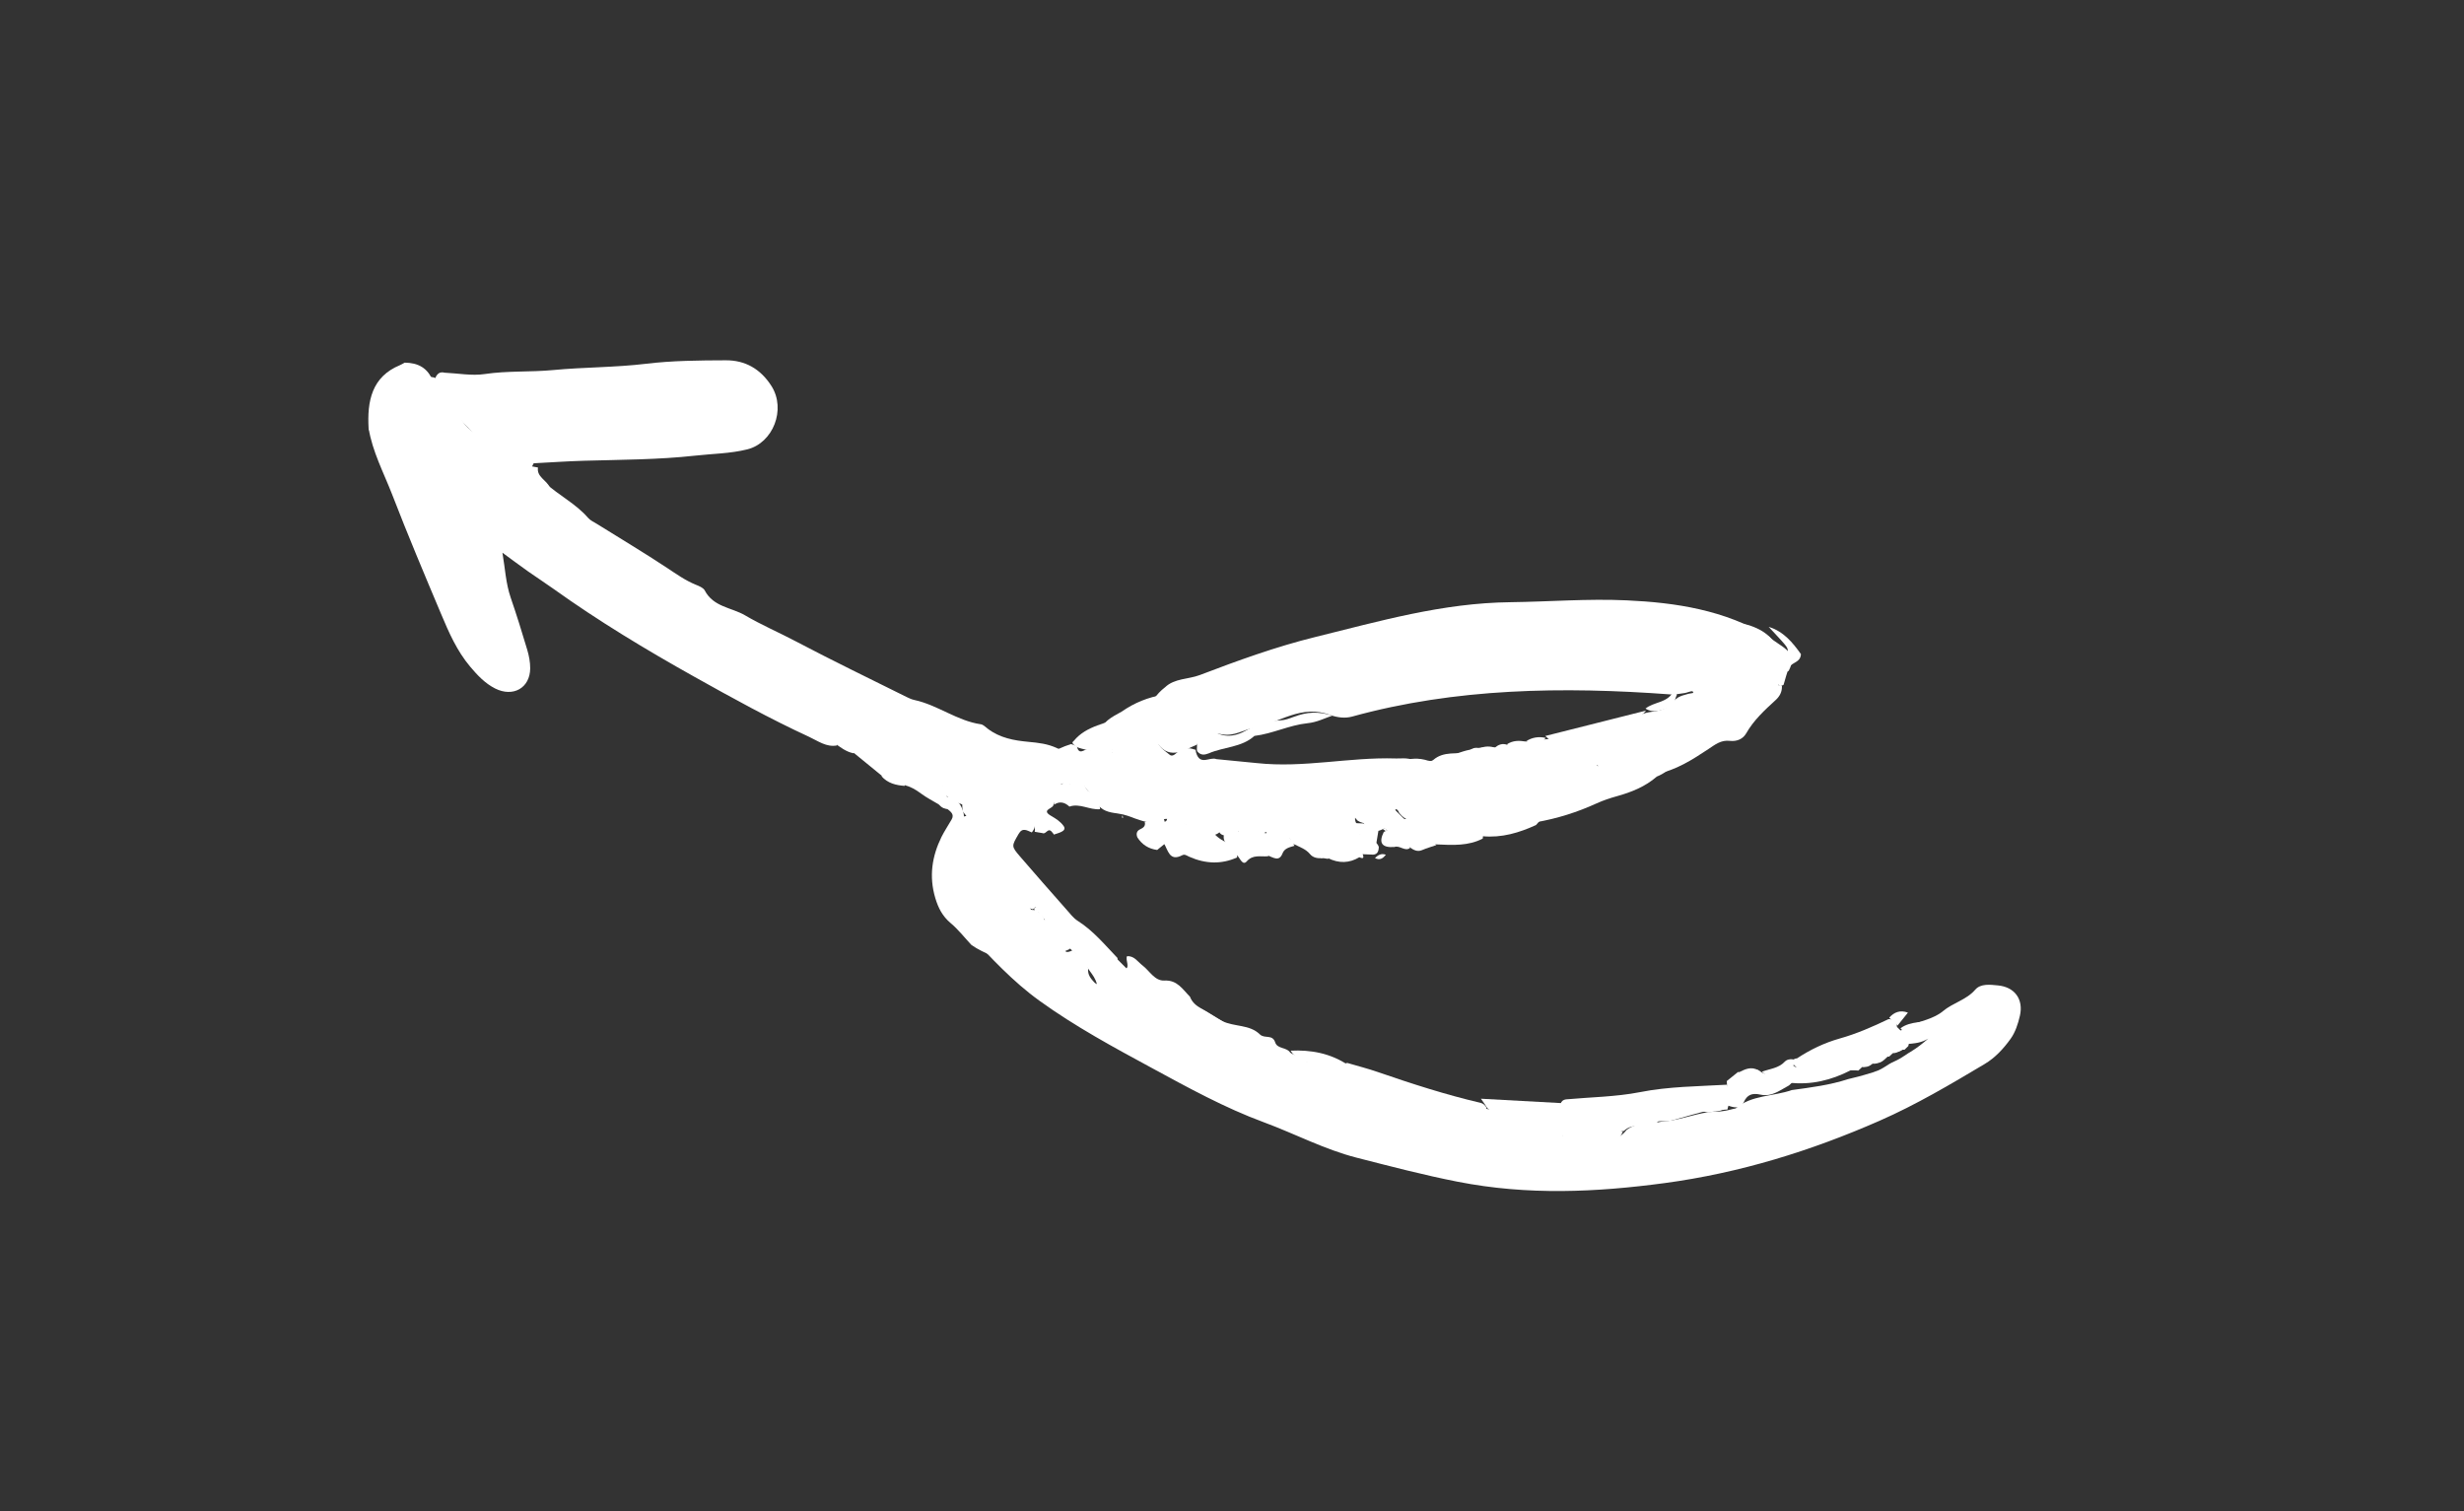 <svg xmlns="http://www.w3.org/2000/svg" width="106" height="65" viewBox="0 0 106 65" fill="none"><rect x="0" y="0" width="106" height="65" fill="#333333" stroke="none"/><path d="M46.271 32.364C46.006 32.309 45.721 32.303 45.482 32.188C45.075 31.994 44.671 31.952 44.242 31.912C43.634 31.855 43.017 31.75 42.487 31.344C42.394 31.273 42.296 31.17 42.195 31.156C41.182 31.012 40.333 30.326 39.341 30.113C39.229 30.089 39.117 30.041 39.012 29.988C37.422 29.196 35.823 28.426 34.251 27.597C33.52 27.211 32.755 26.884 32.052 26.47C31.476 26.131 30.69 26.116 30.317 25.398C30.256 25.282 30.067 25.207 29.925 25.15C29.485 24.97 29.103 24.698 28.706 24.435C27.716 23.78 26.696 23.172 25.689 22.543C25.555 22.459 25.397 22.391 25.298 22.276C24.773 21.666 24.045 21.316 23.464 20.779C23.185 20.555 22.629 20.482 22.96 19.929C23.681 19.892 24.401 19.841 25.123 19.82C26.72 19.775 28.32 19.776 29.902 19.601C30.651 19.517 31.411 19.514 32.147 19.331C33.258 19.055 33.822 17.614 33.192 16.613C32.719 15.863 32.047 15.495 31.228 15.499C30.079 15.503 28.923 15.512 27.795 15.648C26.471 15.808 25.129 15.792 23.804 15.918C22.825 16.012 21.827 15.944 20.849 16.091C20.297 16.174 19.701 16.058 19.125 16.032C18.922 15.979 18.81 16.078 18.735 16.242C19.035 17.287 19.035 17.287 21.355 19.656C20.654 19.632 20.053 19.727 20.161 20.543C20.242 21.154 20.397 21.76 20.63 22.66C19.506 21.316 17.926 20.865 17.299 19.37C17.227 19.275 17.145 19.193 17.055 19.116C16.664 18.867 16.391 18.396 15.857 18.414C16.018 19.421 16.508 20.337 16.875 21.284C17.538 23.003 18.256 24.704 18.973 26.405C19.308 27.203 19.655 28 20.231 28.683C20.541 29.05 20.867 29.398 21.299 29.616C22.075 30.007 22.803 29.595 22.809 28.75C22.81 28.486 22.758 28.209 22.681 27.95C22.459 27.201 22.225 26.454 21.971 25.713C21.758 25.095 21.731 24.455 21.614 23.776C21.983 24.046 22.35 24.32 22.723 24.584C23.08 24.837 23.449 25.072 23.805 25.327C25.749 26.718 27.784 27.945 29.862 29.108C31.488 30.018 33.114 30.916 34.799 31.693C35.184 31.87 35.553 32.154 36.006 32.067C36.011 31.538 35.597 31.324 35.217 31.146C34.393 30.76 33.662 30.219 32.902 29.727C32.078 29.232 31.254 28.736 30.431 28.237C30.279 28.148 30.12 28.073 29.962 27.999C29.863 27.943 29.761 27.892 29.661 27.84C28.582 26.964 27.395 26.252 26.689 25.73C27.354 26.314 28.602 26.844 29.857 27.361C30.844 28.03 31.861 28.638 32.976 29.04C34.189 29.568 35.412 30.071 36.583 30.704C37.039 30.897 37.437 31.2 37.854 31.465C37.942 31.532 38.035 31.59 38.13 31.644C38.178 31.67 38.228 31.693 38.276 31.718C38.325 31.739 38.376 31.757 38.425 31.778C39.272 32.22 40.016 32.787 40.565 33.59C41.135 33.739 41.706 33.882 42.218 34.21C42.295 34.271 42.379 34.322 42.464 34.368C42.626 34.445 42.796 34.503 42.95 34.597C43.019 34.644 43.09 34.686 43.161 34.727C43.227 34.774 43.292 34.823 43.352 34.879C43.428 34.981 43.488 35.094 43.56 35.201C43.65 35.315 43.761 35.402 43.889 35.468C44.03 35.534 44.175 35.574 44.326 35.584C44.432 35.569 44.516 35.521 44.576 35.435C44.594 35.33 44.583 35.227 44.544 35.123C43.891 34.456 44.026 33.983 44.724 33.524C45.233 33.19 45.877 33.043 46.256 32.524C46.262 32.47 46.266 32.417 46.271 32.364Z" fill="white"></path><path d="M51.191 42.875C50.877 42.559 50.647 42.151 50.094 42.181C49.676 42.203 49.457 41.765 49.153 41.533C48.939 41.37 48.796 41.11 48.483 41.134C48.399 41.319 48.656 41.642 48.353 41.709C48.125 41.76 47.964 41.489 47.774 41.358C47.687 41.288 47.595 41.229 47.498 41.175C47.292 41.074 47.08 41.005 46.856 41.014C46.753 41.058 46.691 41.136 46.667 41.246C46.649 41.648 47.086 41.878 47.187 42.337C46.163 41.792 45.248 41.217 44.206 40.967C43.305 40.767 42.645 39.84 41.641 39.956C41.65 40.032 41.63 40.135 41.673 40.18C42.632 41.2 43.562 42.218 44.726 43.056C46.263 44.164 47.905 45.05 49.544 45.938C51.113 46.789 52.683 47.655 54.367 48.276C55.702 48.769 56.981 49.448 58.364 49.801C59.81 50.17 61.25 50.549 62.714 50.836C65.729 51.428 68.671 51.287 71.606 50.894C74.852 50.458 77.906 49.507 80.852 48.215C82.439 47.519 83.905 46.648 85.377 45.772C85.835 45.5 86.19 45.11 86.492 44.691C86.696 44.41 86.815 44.045 86.895 43.695C87.056 42.995 86.68 42.461 85.954 42.39C85.622 42.358 85.207 42.301 84.971 42.576C84.594 43.014 84.014 43.136 83.581 43.5C83.202 43.818 82.637 43.922 82.154 44.12C81.968 44.211 81.765 44.279 81.674 44.489C81.647 44.596 81.666 44.697 81.733 44.792C81.824 44.859 81.923 44.897 82.032 44.904C82.357 44.895 82.674 44.854 82.952 44.678C82.712 44.887 82.467 45.081 82.198 45.243C82.116 45.288 82.038 45.341 81.961 45.395C81.811 45.496 81.656 45.589 81.488 45.662C81.406 45.696 81.329 45.739 81.254 45.784C81.11 45.876 80.969 45.972 80.811 46.042C80.73 46.069 80.65 46.1 80.569 46.13C80.443 46.168 80.318 46.207 80.19 46.244C80.1 46.265 80.013 46.291 79.924 46.317C79.783 46.351 79.643 46.385 79.503 46.421C78.721 46.677 77.9 46.781 77.08 46.892C76.283 47.173 75.345 47.097 74.669 47.681C74.572 47.699 74.476 47.724 74.38 47.748C74.187 47.793 73.99 47.818 73.789 47.825C73.684 47.824 73.582 47.832 73.479 47.843C72.808 47.948 72.18 48.205 71.491 48.248C70.986 48.368 70.409 48.262 69.973 48.607C69.55 49.17 68.911 49.07 68.295 49.032C68.199 49.021 68.102 49.015 68.007 49.008C67.915 48.99 67.822 48.974 67.73 48.954C67.685 48.941 67.639 48.931 67.594 48.919C67.549 48.907 67.503 48.898 67.458 48.886C67.366 48.867 67.274 48.855 67.181 48.846C67.135 48.841 67.088 48.838 67.042 48.833C66.948 48.82 66.854 48.812 66.76 48.803C66.711 48.795 66.664 48.791 66.616 48.783C66.517 48.761 66.419 48.744 66.32 48.724C65.647 48.58 64.971 48.452 64.319 48.202C62.898 47.801 61.426 47.962 60.011 47.501C59.66 47.411 59.323 47.267 58.978 47.153C58.833 47.108 58.686 47.078 58.539 47.049C58.303 46.998 58.074 46.917 57.847 46.827C57.758 46.791 57.668 46.761 57.577 46.734C57.443 46.688 57.309 46.642 57.176 46.589C57.087 46.548 56.997 46.513 56.906 46.478C56.718 46.401 56.535 46.311 56.35 46.224C54.73 45.382 53.251 44.289 51.67 43.381C51.454 43.258 51.28 43.11 51.191 42.875Z" fill="white"></path><path d="M76.114 27.395C74.186 26.236 72.091 25.922 69.974 25.825C68.3 25.748 66.639 25.885 64.973 25.905C62.05 25.939 59.346 26.722 56.601 27.398C54.889 27.819 53.246 28.417 51.614 29.039C51.121 29.227 50.529 29.175 50.122 29.563C49.342 30.165 49.183 31.012 49.69 31.831C50.26 32.751 50.876 32.297 51.489 32.032C51.731 31.463 51.759 31.453 52.598 31.593C53.095 31.677 53.486 31.396 53.931 31.312C55.028 31.107 55.977 30.275 57.237 30.763C57.547 30.869 57.867 30.908 58.165 30.826C62.611 29.6 67.221 29.527 71.892 29.874C72.096 29.879 72.291 29.836 72.488 29.811C72.599 29.79 72.702 29.735 72.813 29.733C72.806 29.735 72.85 29.806 72.85 29.806C72.85 29.806 72.772 29.823 72.765 29.823C72.687 29.832 72.619 29.848 72.549 29.87C72.423 29.901 72.304 29.939 72.193 30.001C72.113 30.052 72.044 30.112 71.979 30.178C71.732 30.522 71.344 30.588 70.947 30.637C70.843 30.654 70.743 30.683 70.645 30.719C69.441 31.228 68.166 31.537 66.881 31.813C66.782 31.799 66.683 31.795 66.584 31.795C66.351 31.811 66.123 31.857 65.889 31.872C65.8 31.877 65.712 31.891 65.625 31.908C65.456 31.942 65.287 31.975 65.115 31.994C65.03 32.001 64.948 32.018 64.866 32.037C64.748 32.066 64.63 32.102 64.511 32.13C64.43 32.14 64.351 32.154 64.27 32.163C64.145 32.167 64.019 32.164 63.892 32.157C63.803 32.151 63.715 32.157 63.629 32.171C63.494 32.193 63.362 32.223 63.227 32.253C63.129 32.27 63.036 32.296 62.941 32.325C62.397 32.467 61.943 32.906 61.296 32.683C61.189 32.656 61.082 32.643 60.974 32.637C60.625 32.634 60.313 32.67 60.091 32.989C59.691 33.563 59.178 34.022 58.565 34.381C58.223 34.581 58 34.883 58.403 35.301C58.549 35.397 58.706 35.427 58.87 35.419C59.257 35.315 59.647 35.214 59.995 35.017C60.081 34.966 59.996 34.829 60.038 34.815C60.098 34.796 60.163 34.88 60.189 34.965C60.326 35.137 60.492 35.261 60.706 35.309C61.293 35.28 61.844 35.107 62.417 35.025C62.519 35.007 62.619 34.979 62.717 34.949C63.093 34.822 63.454 34.639 63.888 34.725C64.958 34.736 65.952 34.44 66.956 34.185C67.058 34.164 67.158 34.136 67.257 34.108C67.36 34.086 67.459 34.056 67.558 34.024C68.005 33.801 68.593 33.779 68.807 33.219C68.784 33.104 68.758 32.989 68.686 32.887C68.839 32.987 68.757 33.163 68.845 33.287C69.015 33.377 69.183 33.372 69.353 33.333C70.69 32.884 71.792 32.06 72.931 31.294C73.465 30.801 74.462 30.698 74.32 29.632C73.437 28.715 74.671 28.531 74.798 27.964C75.394 27.335 75.778 27.874 76.178 28.31C76.397 28.549 76.352 29.171 76.949 28.858C77.411 27.988 76.531 27.811 76.114 27.395Z" fill="white"></path><path d="M58.451 35.577C58.292 35.37 58.199 35.147 58.439 34.985C58.65 34.842 58.892 34.738 59.132 34.642C59.379 34.543 59.634 34.468 59.597 34.121C59.968 33.991 60.356 33.879 60.273 33.339C60.268 33.309 60.456 33.228 60.556 33.233C60.77 33.245 60.917 33.163 61.037 33.012C60.821 32.521 60.431 32.639 60.042 32.627C58.037 32.563 56.095 33.045 54.068 32.826C53.492 32.763 52.91 32.72 52.331 32.656C52.046 32.539 51.632 32.956 51.457 32.383C51.449 32.338 51.44 32.296 51.431 32.253C51.202 32.173 50.982 32.153 50.77 32.268C50.619 32.351 50.474 32.603 50.306 32.458C50.112 32.291 49.852 32.152 49.776 31.858C49.59 31.137 49.444 30.43 50.06 29.883C49.396 29.989 48.797 30.233 48.259 30.609C47.837 30.841 47.398 31.055 47.262 31.576C47.29 31.766 47.388 31.921 47.531 32.052C47.716 32.202 47.931 32.294 48.148 32.377C48.3 32.438 48.455 32.492 48.606 32.54C48.675 32.56 48.783 32.554 48.82 32.601C48.867 32.661 48.797 32.715 48.689 32.701C48.42 32.767 48.145 32.788 47.887 32.87C47.555 33.242 46.835 32.76 46.611 33.367C46.431 33.915 47.062 34.118 47.181 34.539C47.383 34.88 47.713 34.946 48.053 34.989C48.139 35.008 48.227 35.022 48.314 35.037C48.44 35.069 48.566 35.108 48.689 35.155C48.772 35.191 48.856 35.22 48.942 35.247C49.118 35.307 49.293 35.371 49.479 35.362C49.664 35.342 49.839 35.288 50.016 35.243C50.153 35.221 50.292 35.217 50.433 35.247C50.722 35.344 50.995 35.486 51.287 35.563C51.64 35.706 51.943 36.103 52.376 35.863C52.461 35.812 52.529 35.745 52.585 35.665C52.938 35.184 53.161 35.325 53.304 35.865C53.544 36.108 53.806 36.042 54.069 35.981C54.171 35.946 54.267 35.9 54.358 35.846C55.132 35.295 55.999 35.328 56.9 35.656C57.275 35.792 57.641 35.952 58.039 35.981C58.153 35.976 58.253 35.939 58.343 35.875C58.415 35.791 58.453 35.692 58.451 35.577Z" fill="white"></path><path d="M16.054 18.713C16.253 18.907 16.453 19.101 16.653 19.295C16.826 19.462 16.999 19.628 17.259 19.607C17.551 19.235 17.946 18.975 18.329 18.714C18.775 18.409 19.26 18.427 19.65 18.927C19.816 19.14 20.008 19.409 19.899 19.667C19.798 19.905 19.487 19.742 19.285 19.804C18.6 20.015 17.941 19.368 17.259 19.604C17.497 20.422 17.914 21.064 18.722 21.505C19.434 21.893 20.011 22.514 20.628 23.056C20.744 23.159 20.878 23.241 21.008 23.325C21.033 23.341 21.093 23.34 21.111 23.322C21.158 23.274 21.221 23.214 21.222 23.154C21.224 23.043 21.218 22.909 21.158 22.819C20.728 22.162 20.833 21.396 20.567 20.702C20.439 20.367 20.679 20.22 21.159 20.247C21.383 20.26 21.609 20.238 21.831 20.214C21.945 20.202 22.053 20.131 22.034 19.999C22.019 19.893 21.97 19.725 21.899 19.697C21.367 19.489 21.087 18.936 20.575 18.707C20.113 18.501 19.864 18.119 19.65 17.677C19.465 17.293 19.31 16.879 18.975 16.573C18.925 16.278 18.708 16.227 18.469 16.21C16.565 16.127 16.023 16.628 15.947 18.543C15.956 18.615 15.992 18.672 16.054 18.713Z" fill="white"></path><path d="M41.789 40.648C42.35 41.05 43.05 41.186 43.563 41.706C43.724 41.869 44.058 41.862 44.313 41.933C44.575 41.873 44.854 41.868 45.102 41.979C46.008 42.38 46.252 41.903 46.31 41.15C46.292 41.041 46.239 40.949 46.151 40.877C45.538 41.173 45.997 40.503 45.766 40.454C45.662 40.026 44.834 40.451 44.962 39.75C44.967 39.587 44.899 39.451 44.795 39.326C44.715 39.25 44.624 39.192 44.523 39.15C44.47 39.145 44.417 39.142 44.364 39.138C44.267 39.179 44.188 39.243 44.123 39.324C43.983 39.542 43.851 39.764 43.829 40.037C43.813 40.309 44.024 40.503 44.105 40.631C43.434 40.13 42.845 39.424 42.129 38.852C41.038 39.036 40.923 38.367 40.978 37.553C40.975 37.407 40.965 37.26 40.957 37.114C40.958 37.021 40.953 36.926 40.949 36.832C40.95 36.786 40.947 36.74 40.948 36.694C40.957 36.603 40.964 36.511 40.976 36.421C40.989 36.377 40.998 36.333 41.011 36.289C41.12 35.929 41.344 35.627 41.454 35.268C41.473 35.169 41.471 35.069 41.451 34.968C41.412 34.814 41.349 34.669 41.252 34.538C41.045 34.338 40.808 34.233 40.529 34.268C40.428 34.311 40.378 34.39 40.37 34.5C40.454 34.645 40.558 34.763 40.735 34.785C40.887 34.906 41.067 35.021 40.942 35.245C40.799 35.501 40.631 35.743 40.501 36.006C40.1 36.824 39.955 37.691 40.236 38.631C40.36 39.047 40.54 39.41 40.897 39.71C41.225 39.984 41.494 40.332 41.789 40.648Z" fill="white"></path><path d="M32.562 29.769C33.251 30.292 33.926 30.824 34.735 31.163C35.154 31.339 35.614 31.525 35.89 31.957C36.146 32.14 36.394 32.338 36.707 32.402C37.132 32.327 36.89 32.097 36.865 31.837C36.824 31.402 37.12 31.808 37.235 31.824C37.497 31.86 37.753 31.97 38.01 31.862C38.044 31.848 38.075 31.827 38.107 31.81C38.233 31.672 38.146 31.51 38.126 31.355C38.071 31.298 38.016 31.241 37.96 31.185C37.372 31.245 37.115 30.635 36.644 30.46C35.781 29.933 34.904 29.443 33.953 29.114C33.628 29.002 33.289 28.909 33.02 28.659C32.566 28.856 31.852 28.105 31.631 28.77C31.457 29.296 32.355 29.319 32.562 29.769Z" fill="white"></path><path d="M51.111 43.257C50.983 43.441 50.828 43.633 51.116 43.833C51.31 43.967 51.52 44.077 51.73 44.186C52.252 44.456 52.754 44.745 53.221 45.126C54.009 45.767 54.976 46.108 55.805 46.694C55.949 46.796 56.17 46.783 56.356 46.824C56.376 46.475 56.406 46.127 56.354 45.772C56.097 45.561 55.786 45.455 55.508 45.285C55.352 45.037 54.952 45.133 54.858 44.841C54.74 44.476 54.404 44.698 54.196 44.494C53.752 44.061 53.106 44.181 52.574 43.922C52.094 43.688 51.683 43.257 51.111 43.257Z" fill="white"></path><path d="M44.644 39.218C44.751 39.34 44.858 39.461 44.965 39.582C45.597 40.286 46.648 40.273 47.247 41.032C47.363 41.145 47.489 41.245 47.626 41.33C47.719 41.381 47.819 41.413 47.922 41.423C48.029 41.396 48.078 41.324 48.076 41.213C47.534 40.65 47.038 40.04 46.365 39.614C46.177 39.495 46.03 39.298 45.877 39.125C45.208 38.367 44.538 37.608 43.879 36.841C43.496 36.395 43.52 36.397 43.821 35.872C43.988 35.581 44.181 35.724 44.389 35.809C44.685 35.425 44.389 35.308 44.078 35.197L44.03 35.149C43.854 35.169 43.69 35.215 43.554 35.329C43.269 35.619 43.098 35.978 42.985 36.371C42.928 37.395 43.739 38.097 44.108 38.964C44.207 39.04 44.316 39.09 44.436 39.116C44.468 39.09 44.499 39.062 44.526 39.031C44.615 39.006 44.675 39.039 44.703 39.13C44.708 39.148 44.684 39.179 44.644 39.218Z" fill="white"></path><path d="M72.564 30.785C72.046 31.026 71.59 31.344 71.193 31.752C71.043 31.908 70.836 32.04 70.625 32.101C69.994 32.284 69.465 32.64 68.907 32.947C69.849 33.675 70.333 32.543 71.189 32.618C70.653 33.309 69.787 33.383 69.085 33.714C68.988 33.74 68.894 33.775 68.801 33.81C68.665 33.855 68.531 33.906 68.397 33.956C68.31 33.985 68.227 34.025 68.146 34.067C68.026 34.125 67.906 34.184 67.781 34.235C67.696 34.263 67.615 34.299 67.535 34.337C67.415 34.392 67.296 34.45 67.174 34.502C67.087 34.529 67.003 34.561 66.919 34.592C66.742 34.651 66.562 34.701 66.394 34.781C66.309 34.828 66.235 34.888 66.168 34.958C66.077 35.078 66.024 35.21 66.07 35.371C66.986 35.215 67.856 34.938 68.688 34.558C68.964 34.433 69.256 34.334 69.55 34.253C70.185 34.077 70.781 33.837 71.274 33.407C71.937 33.142 72.303 32.548 72.784 32.082C72.852 31.637 73.047 31.178 72.564 30.785Z" fill="white"></path><path d="M56.313 45.643C55.915 46.133 55.915 46.133 56.328 46.653C56.473 46.785 56.626 46.886 56.826 46.833C57.624 46.239 58.468 46.851 59.269 46.977C60.529 47.175 61.747 47.691 63.006 47.944C63.367 48.017 63.803 48.208 63.949 47.66C63.901 47.552 63.82 47.48 63.708 47.445C62.212 47.097 60.745 46.624 59.285 46.12C58.848 45.968 58.4 45.855 57.956 45.724C57.415 45.97 56.846 45.087 56.313 45.643Z" fill="white"></path><path d="M72.736 31.848C72.308 31.957 71.986 32.166 71.797 32.592C71.679 32.859 71.435 33.065 71.248 33.298C72.101 33.135 72.802 32.681 73.493 32.224C73.783 32.033 74.031 31.823 74.425 31.87C74.72 31.904 74.983 31.788 75.12 31.547C75.446 30.978 75.914 30.546 76.389 30.113C76.559 29.958 76.671 29.759 76.657 29.506C76.547 29.472 76.439 29.472 76.333 29.505C75.642 29.981 74.87 30.329 74.145 30.754C73.646 31.084 72.867 31.069 72.736 31.848Z" fill="white"></path><path d="M38.101 31.604C37.705 31.759 37.349 31.549 36.999 31.381C36.788 31.28 36.6 31.114 36.357 31.126C36.248 31.132 36.11 31.137 36.046 31.202C35.965 31.284 36.043 31.412 36.129 31.491C36.33 31.676 36.551 31.842 36.737 32.041C36.775 32.081 36.693 32.233 36.666 32.334C37.102 32.69 37.537 33.045 37.972 33.401C38.404 33.476 38.832 33.536 39.104 33.113C39.211 32.385 39.031 31.786 38.259 31.453L38.258 31.453C38.149 31.445 38.096 31.495 38.101 31.604Z" fill="white"></path><path d="M74.298 46.661C73.044 46.733 71.786 46.737 70.551 46.981C69.516 47.184 68.429 47.195 67.365 47.292C67.243 47.308 67.167 47.375 67.134 47.491C67.358 48.086 67.828 47.922 68.229 47.891C70.04 47.749 71.808 47.351 73.65 47.401C74.067 47.413 74.307 47.248 74.344 46.829C74.329 46.773 74.313 46.717 74.298 46.661Z" fill="white"></path><path d="M62.275 34.868C61.635 34.852 61.005 34.873 60.471 35.238C60.033 35.151 59.84 35.306 59.952 35.761C60.179 36.005 60.432 35.942 60.685 35.88C61.152 35.756 61.387 36.343 61.819 36.325C62.498 36.357 63.178 36.392 63.786 36.073C63.807 35.967 63.799 35.86 63.767 35.752C63.618 35.353 63.338 35.414 63.028 35.467C62.587 35.541 62.293 35.368 62.275 34.868Z" fill="white"></path><path d="M52.204 35.823C51.97 35.789 51.676 35.858 51.639 35.466C51.638 35.457 51.357 35.453 51.207 35.446C51.171 35.478 51.135 35.51 51.098 35.541C50.898 35.68 50.663 35.754 50.44 35.852C50.263 35.941 50.063 36.008 50.062 36.261C50.25 36.564 50.302 37.083 50.863 36.788C50.968 36.733 51.058 36.809 51.164 36.856C51.863 37.166 52.552 37.186 53.218 36.885C53.245 36.647 53.109 36.486 52.935 36.342C52.678 36.19 52.395 36.076 52.204 35.823Z" fill="white"></path><path d="M74.314 47.55C74.584 47.649 74.881 47.721 75.011 47.424C75.158 47.088 75.376 47.01 75.728 47.087C76.228 47.198 76.578 46.892 76.964 46.691C77.169 46.509 77.361 46.319 77.322 45.999C77.264 45.897 77.177 45.836 77.062 45.818C76.666 46.017 76.325 46.396 75.782 46.13C75.736 46.086 75.684 46.052 75.626 46.028C75.329 45.982 75.084 46.237 74.772 46.112C74.61 46.243 74.449 46.373 74.286 46.503L74.29 46.591C74.339 46.912 74.115 47.221 74.314 47.55Z" fill="white"></path><path d="M15.998 18.632C16.071 18.376 16.191 18.127 16.207 17.863C16.23 17.48 16.316 17.176 16.725 17.087C17.061 17.015 16.989 16.518 17.357 16.499C17.668 16.483 17.984 16.504 18.295 16.492C18.408 16.488 18.515 16.435 18.625 16.404C18.414 15.827 17.98 15.604 17.41 15.6C17.343 15.635 17.279 15.677 17.209 15.706C15.994 16.205 15.787 17.252 15.858 18.445C15.862 18.507 15.949 18.57 15.998 18.632Z" fill="white"></path><path d="M77.124 45.758C77.18 45.813 77.235 45.868 77.29 45.923C77.454 45.963 77.603 45.926 77.751 45.874C77.898 45.826 78.043 45.77 78.186 45.711C78.995 45.408 79.78 45.053 80.711 45.114C81.256 45.149 81.669 44.917 81.763 44.33C81.711 44.279 81.66 44.229 81.608 44.178C81.591 43.954 81.474 43.836 81.245 43.84C80.565 44.165 79.877 44.468 79.14 44.675C78.48 44.861 77.87 45.156 77.305 45.529C77.16 45.537 77.1 45.613 77.124 45.758Z" fill="white"></path><path d="M52.73 36.275C52.899 36.455 53.068 36.635 53.237 36.814C53.354 36.936 53.462 37.25 53.635 37.053C53.9 36.75 54.229 36.861 54.543 36.835C54.638 36.758 54.7 36.658 54.744 36.543C54.769 36.464 54.772 36.382 54.76 36.298C54.733 36.216 54.694 36.139 54.643 36.068C54.589 35.999 54.527 35.939 54.458 35.885C54.387 35.835 54.309 35.801 54.225 35.781C54.105 35.794 53.989 35.838 53.862 35.821C53.653 35.807 53.444 35.793 53.234 35.779C53.022 35.537 52.853 35.641 52.693 35.808C52.615 35.964 52.627 36.12 52.73 36.275Z" fill="white"></path><path d="M50.088 36.314C50.253 36.255 50.419 36.196 50.584 36.136C50.646 35.767 51.138 35.929 51.25 35.622C51.25 35.579 51.248 35.536 51.244 35.493C50.855 35.492 50.63 35.048 50.235 35.061C50.179 35.151 50.261 35.312 50.102 35.35C50.086 35.23 50.037 35.134 49.906 35.098C49.686 35.185 49.467 35.272 49.247 35.358C49.29 35.536 49.186 35.609 49.05 35.673C48.903 35.741 48.865 35.866 48.931 36.025C49.134 36.34 49.419 36.516 49.781 36.563C49.883 36.48 49.985 36.398 50.088 36.314Z" fill="white"></path><path d="M45.337 35.901C45.442 35.864 45.551 35.837 45.65 35.789C45.751 35.742 45.848 35.664 45.758 35.535C45.621 35.341 45.428 35.219 45.22 35.098C44.792 34.851 45.242 34.795 45.31 34.655C45.327 34.479 45.561 34.311 45.378 34.139C45.163 33.936 44.946 34.094 44.749 34.202C44.501 34.385 44.329 34.616 44.294 34.938C44.261 35.012 44.229 35.086 44.196 35.16C44.342 35.349 44.569 35.502 44.513 35.781C44.626 35.8 44.739 35.82 44.852 35.839C45.003 35.908 45.084 35.567 45.262 35.8C45.291 35.831 45.316 35.864 45.337 35.901Z" fill="white"></path><path d="M47.98 41.176C47.928 41.229 47.876 41.282 47.825 41.334C47.708 41.537 47.502 41.691 47.511 41.963C47.738 42.18 47.952 42.416 48.2 42.605C48.309 42.688 48.488 42.697 48.633 42.7C48.87 42.704 49.045 42.421 48.922 42.225C48.798 42.029 48.628 41.859 48.479 41.677C48.313 41.51 48.146 41.343 47.98 41.176Z" fill="white"></path><path d="M55.691 36.325C55.924 36.444 56.175 36.523 56.355 36.74C56.486 36.899 56.672 36.925 56.86 36.919C57.142 36.822 57.421 36.721 57.548 36.42C57.63 36.031 57.554 35.751 57.064 35.722C56.495 35.688 55.92 35.617 55.508 36.089C55.481 36.233 55.542 36.312 55.691 36.325Z" fill="white"></path><path d="M67.213 47.685C67.271 47.612 67.329 47.538 67.387 47.465C66.16 47.398 64.934 47.331 63.708 47.264C63.768 47.35 63.83 47.437 63.891 47.523C64.068 47.891 64.409 47.826 64.704 47.881C64.96 47.898 65.215 47.909 65.472 47.928C66.053 47.852 66.734 48.241 67.213 47.685Z" fill="white"></path><path d="M47.541 31.959C47.501 31.748 47.569 31.58 47.713 31.439C47.929 31.227 48.142 31.012 48.357 30.798C47.621 31.129 46.742 31.201 46.195 31.87C46.16 31.892 46.14 31.924 46.136 31.966C46.2 32.054 46.283 32.117 46.382 32.16C46.582 32.226 46.787 32.267 46.992 32.31C47.097 32.33 47.2 32.328 47.302 32.308C47.448 32.24 47.538 32.131 47.541 31.959Z" fill="white"></path><path d="M56.363 45.738C56.67 45.642 56.932 45.778 57.203 45.938C57.506 46.116 57.774 46.034 58.002 45.819C57.231 45.305 56.394 45.155 55.522 45.197C55.718 45.518 56.019 45.663 56.363 45.738Z" fill="white"></path><path d="M63.603 35.778C63.66 35.843 63.718 35.908 63.775 35.972C64.61 36.05 65.358 35.82 66.078 35.491C66.196 35.358 66.314 35.226 66.432 35.093C65.284 34.669 64.474 35.319 63.603 35.778Z" fill="white"></path><path d="M76.087 26.966C76.273 27.166 76.463 27.362 76.645 27.567C77.001 27.968 76.999 27.97 76.619 28.5C76.508 28.501 76.43 28.551 76.379 28.645C76.306 28.955 76.291 29.258 76.571 29.518C76.627 29.506 76.679 29.487 76.728 29.459C76.805 29.212 76.861 28.955 76.964 28.721C77.067 28.488 77.459 28.513 77.475 28.138C77.125 27.648 76.732 27.161 76.087 26.966Z" fill="white"></path><path d="M58.627 36.746C58.747 36.751 58.868 36.756 58.988 36.761C59.242 36.791 59.312 36.643 59.315 36.429C59.265 36.286 59.154 36.198 59.032 36.121C58.919 36.046 58.802 35.978 58.681 35.918C58.602 35.884 58.52 35.869 58.437 35.87C58.364 35.896 58.305 35.943 58.261 36.006C58.204 36.066 58.277 36.241 58.094 36.194C58.093 36.194 57.999 36.235 57.998 36.235C57.941 36.278 57.905 36.335 57.888 36.403C57.861 36.565 57.714 36.442 57.636 36.489C57.474 36.531 57.331 36.606 57.186 36.68C57.118 36.742 57.097 36.819 57.123 36.911C57.598 37.15 58.048 37.134 58.474 36.878C58.51 36.817 58.561 36.773 58.627 36.746Z" fill="white"></path><path d="M61.791 36.352C61.568 36.145 61.239 35.971 61.148 35.725C61.011 35.356 60.921 35.565 60.792 35.648C60.732 35.687 60.68 35.737 60.624 35.782C60.305 35.991 60.292 36.213 60.646 36.45C60.809 36.561 60.969 36.656 61.171 36.571C61.372 36.486 61.584 36.424 61.791 36.352Z" fill="white"></path><path d="M55.692 36.383C55.64 36.311 55.588 36.24 55.537 36.169C55.514 36.082 55.467 36.011 55.391 35.958C55.278 35.886 55.16 35.825 55.041 35.763C54.874 35.68 54.705 35.627 54.536 35.721C54.424 35.833 54.498 35.966 54.52 36.093C54.581 36.175 54.641 36.258 54.702 36.34C54.708 36.453 54.655 36.504 54.542 36.494C54.541 36.596 54.541 36.697 54.54 36.799C54.776 36.888 55.031 37.083 55.173 36.711C55.26 36.483 55.486 36.444 55.692 36.383Z" fill="white"></path><path d="M40.596 34.454C40.641 34.404 40.688 34.356 40.737 34.311C40.719 34.263 40.701 34.216 40.684 34.168C40.353 33.852 39.874 33.74 39.599 33.345C39.319 33.162 39.111 33.255 38.936 33.473C38.889 33.566 38.878 33.665 38.904 33.77C39.166 33.837 39.394 33.965 39.616 34.132C39.861 34.315 40.137 34.454 40.4 34.612C40.532 34.639 40.6 34.59 40.596 34.454Z" fill="white"></path><path d="M60.655 36.482C60.558 36.255 60.55 36.031 60.634 35.811C60.413 35.799 60.193 35.787 59.972 35.775C59.815 35.692 59.668 35.704 59.529 35.79C59.295 36.263 59.451 36.476 59.988 36.435C60.211 36.351 60.434 36.638 60.655 36.482Z" fill="white"></path><path d="M77.133 45.849C77.193 45.773 77.253 45.697 77.313 45.62C77.119 45.542 76.899 45.541 76.781 45.669C76.513 45.958 76.13 45.975 75.794 46.104C76.35 46.525 76.352 46.527 76.734 46.215C76.873 46.1 77 45.971 77.133 45.849Z" fill="white"></path><path d="M38.897 33.14C38.57 33.222 38.243 33.304 37.916 33.386C38.189 33.696 38.543 33.779 38.917 33.807C38.923 33.753 38.929 33.699 38.935 33.645C38.923 33.476 39.313 33.308 38.897 33.14Z" fill="white"></path><path d="M23.143 20.111C23.001 20.088 22.859 20.05 22.718 20.046C22.66 20.044 22.581 20.101 22.557 20.154C22.538 20.196 22.575 20.314 22.61 20.328C22.988 20.481 23.187 20.953 23.644 20.957C23.518 20.654 23.081 20.517 23.143 20.111Z" fill="white"></path><path d="M81.272 43.778C81.392 43.89 81.513 44.002 81.633 44.115C81.781 43.93 81.93 43.745 82.078 43.56C81.742 43.437 81.484 43.541 81.272 43.778Z" fill="white"></path><path d="M74.801 46.129C75.135 46.394 75.398 46.247 75.651 46.045C75.33 45.856 75.067 46 74.801 46.129Z" fill="white"></path><path d="M57.13 36.946C57.195 36.873 57.259 36.8 57.323 36.727C57.483 36.736 57.585 36.647 57.678 36.54C57.714 36.447 57.698 36.36 57.629 36.279C57.582 36.267 57.535 36.255 57.487 36.244C57.267 36.462 57.048 36.681 56.828 36.901C56.928 36.916 57.029 36.931 57.13 36.946Z" fill="white"></path><path d="M58.617 36.736C58.492 36.696 58.435 36.732 58.465 36.867C58.628 36.95 58.7 36.93 58.617 36.736Z" fill="white"></path><path d="M59.62 36.77C59.416 36.691 59.279 36.79 59.15 36.91C59.366 37.026 59.5 36.916 59.62 36.77Z" fill="white"></path><path d="M40.58 34.435C40.514 34.487 40.449 34.54 40.384 34.592C40.51 34.768 40.68 34.816 40.875 34.794C40.777 34.674 40.678 34.554 40.58 34.435Z" fill="white"></path><path d="M46.324 32.092C46.241 32.064 46.158 32.036 46.075 32.008C45.347 32.236 44.739 32.664 44.09 33.028C43.738 33.226 43.733 33.67 43.271 33.823C43.681 34.242 44.014 34.582 44.348 34.923C44.569 34.721 44.791 34.521 45.012 34.319C45.066 33.986 45.397 33.925 45.593 33.731C45.727 33.708 45.854 33.66 45.99 33.645C46.066 33.737 46.077 33.756 46.015 33.708C45.961 33.665 45.897 33.66 45.825 33.687C45.681 33.721 45.524 33.737 45.513 33.933C46.238 34.668 46.373 34.648 46.678 33.765C46.87 33.63 46.973 33.326 47.33 33.543C47.732 33.788 47.744 33.77 47.91 33.381C47.938 33.313 47.949 33.237 47.968 33.166C47.876 32.947 47.693 32.78 47.595 32.563C47.527 32.487 47.446 32.431 47.355 32.391C47.153 32.423 46.989 32.294 46.812 32.222C46.639 32.23 46.412 32.513 46.324 32.092Z" fill="white"></path><path d="M43.206 36.481C43.389 36.155 43.572 35.829 43.755 35.503C43.809 35.324 43.751 35.169 43.619 35.031C43.509 34.914 43.398 34.797 43.288 34.68C43.167 34.569 43.027 34.494 42.872 34.449C42.766 34.418 42.664 34.422 42.565 34.456C42.324 34.566 42.158 34.754 42.026 34.976C41.95 35.104 41.88 35.235 41.806 35.365C41.594 35.7 41.502 36.075 41.499 36.479C41.45 36.553 41.584 36.695 41.517 36.69C41.417 36.682 41.487 36.516 41.414 36.437C41.221 36.277 41.031 36.019 40.827 36.379L40.826 36.378C40.837 36.489 40.828 36.599 40.833 36.709C40.84 36.82 40.831 36.93 40.839 37.041C40.841 37.152 40.844 37.263 40.846 37.373C41.013 37.962 40.978 38.752 41.985 38.508C42.125 38.404 42.228 38.268 42.316 38.121C42.613 37.576 43.131 37.158 43.206 36.481Z" fill="white"></path><path d="M32.597 29.869C32.715 29.68 32.873 29.457 32.48 29.388C32.244 29.347 32.032 29.313 31.879 29.107C31.836 29.048 31.786 28.956 31.802 28.903C31.819 28.853 31.917 28.801 31.979 28.806C32.203 28.824 32.429 28.89 32.651 28.89C32.789 28.891 32.921 28.805 33.056 28.758C32.094 28.399 31.13 28.047 30.34 27.32C30.234 27.222 30.065 27.192 29.926 27.13C29.597 27.078 29.166 26.877 29.019 27.266C28.852 27.708 29.267 27.918 29.622 28.092C29.678 28.148 29.734 28.203 29.79 28.259C29.898 28.254 30.006 28.28 30.114 28.283C30.258 28.421 30.384 28.59 30.55 28.689C31.226 29.095 31.913 29.478 32.597 29.869Z" fill="white"></path><path d="M29.651 28.166C29.524 28.028 29.384 27.9 29.273 27.75C29.095 27.51 29.151 27.349 29.427 27.288C29.599 27.25 29.777 27.234 29.953 27.208C29.548 26.864 29.054 26.729 28.576 26.608C28.182 26.508 27.882 26.324 27.578 26.055C27.229 25.747 26.827 25.494 26.425 25.259C26.273 25.169 26.059 25.191 25.873 25.171C25.844 25.168 25.795 25.201 25.788 25.227C25.773 25.29 25.75 25.383 25.782 25.42C25.909 25.568 26.04 25.723 26.198 25.833C26.804 26.259 27.407 26.694 28.039 27.075C28.413 27.301 28.759 27.54 29.053 27.864C29.215 28.043 29.395 28.193 29.651 28.166Z" fill="white"></path><path d="M38.93 33.113C38.943 33.279 38.955 33.446 38.968 33.613C39.168 33.541 39.312 33.295 39.587 33.452C39.913 33.706 40.248 33.926 40.671 33.802C40.779 33.547 40.712 33.375 40.411 33.314C40.491 32.794 40.001 32.546 39.795 32.162C39.296 32.113 39.066 31.641 38.682 31.416C38.572 31.351 38.395 31.41 38.249 31.412C38.828 31.861 38.82 32.507 38.93 33.113Z" fill="white"></path><path d="M40.385 33.256C40.517 33.398 40.613 33.551 40.564 33.747C40.491 33.938 40.74 34.062 40.704 34.245L40.754 34.255C40.922 34.464 41.176 34.5 41.394 34.607C41.393 34.71 41.404 34.812 41.425 34.914C41.472 34.978 41.52 35.04 41.571 35.102C41.734 35.335 41.949 35.463 42.227 35.463C42.225 35.353 42.222 35.244 42.219 35.135C42.235 34.702 42.235 34.268 42.19 33.831C42.157 33.764 42.138 33.657 42.087 33.635C41.652 33.45 41.216 33.262 40.769 33.117C40.662 33.083 40.514 33.205 40.385 33.256Z" fill="white"></path><path d="M42.181 33.807C41.84 34.227 41.842 34.666 42.211 35.124C42.416 34.919 42.622 34.715 42.827 34.51C42.794 34.227 42.514 34.15 42.36 33.968C42.302 33.912 42.243 33.858 42.181 33.807Z" fill="white"></path><path d="M36.66 30.389C36.9 30.63 37.133 30.877 37.38 31.11C37.582 31.301 37.782 31.241 37.968 31.11C37.526 30.881 37.171 30.479 36.66 30.389Z" fill="white"></path><path d="M42.372 33.954C42.252 34.363 42.643 34.345 42.835 34.493L42.864 34.486C42.972 34.499 43.01 34.457 42.966 34.351C42.836 33.912 42.836 33.912 42.372 33.954Z" fill="white"></path><path d="M43.656 34.989C43.6 35.167 43.679 35.315 43.791 35.457C43.911 35.355 44.03 35.254 44.15 35.153C44.008 35.014 43.85 34.934 43.656 34.989Z" fill="white"></path><path d="M42.959 34.336C42.927 34.383 42.893 34.428 42.857 34.472C42.996 34.623 43.156 34.711 43.358 34.661C43.368 34.56 43.378 34.458 43.387 34.357C43.263 34.341 43.139 34.33 43.014 34.311L42.959 34.336Z" fill="white"></path><path d="M30.102 28.322C29.993 28.314 29.883 28.305 29.773 28.297C29.883 28.305 29.992 28.313 30.102 28.322Z" fill="white"></path><path d="M43.019 34.31C43.138 34.42 43.264 34.398 43.391 34.355C43.27 34.272 43.147 34.241 43.019 34.31Z" fill="white"></path><path d="M38.132 31.585C38.186 31.536 38.239 31.485 38.291 31.433C38.234 31.375 38.178 31.319 38.12 31.263C38.124 31.37 38.127 31.478 38.132 31.585Z" fill="white"></path><path d="M67.19 47.537C66.581 47.559 65.972 47.58 65.363 47.601C65.461 48.116 65.915 48.105 66.267 48.23C66.635 48.36 67.045 48.407 67.216 48.852C67.271 48.91 67.327 48.966 67.385 49.021C67.495 49.007 67.606 49.036 67.716 49.038L67.717 49.039C68.457 49.013 69.138 48.748 69.86 48.65C70.062 48.455 70.32 48.418 70.6 48.44C70.877 48.462 71.139 48.434 71.342 48.238C72.084 48.216 72.692 47.668 73.486 47.853L73.487 47.852C73.766 47.824 74.031 47.736 74.313 47.728L74.313 47.728C74.367 47.413 74.645 47.109 74.29 46.774C74.069 46.926 74.018 47.21 73.575 47.167C72.572 47.069 71.574 47.209 70.586 47.341C69.636 47.467 68.682 47.573 67.732 47.701C67.52 47.73 67.352 47.671 67.19 47.537Z" fill="white"></path><path d="M64.718 47.877C64.439 47.812 64.161 47.747 63.883 47.682C63.818 47.717 63.742 47.795 63.688 47.779C62.987 47.572 62.254 47.612 61.563 47.263C61.153 47.055 60.666 46.984 60.21 46.92C59.825 46.866 59.443 46.892 59.155 46.533C59.112 46.48 58.993 46.431 58.941 46.451C58.2 46.735 57.534 46.239 56.833 46.118C56.739 46.102 56.61 46.163 56.543 46.233C56.462 46.316 56.501 46.444 56.581 46.542C56.657 46.635 56.739 46.722 56.819 46.812L56.821 46.813C57.008 46.807 57.132 47.001 57.316 47.003L57.317 47.003C57.703 46.959 57.972 47.282 58.31 47.385C58.419 47.393 58.528 47.401 58.636 47.409C59.037 47.305 59.298 47.659 59.631 47.776C60.121 48.213 60.74 48.091 61.292 48.231C61.712 48.338 62.194 48.529 62.638 48.292C62.775 48.218 62.928 48.325 63.069 48.403C63.398 48.587 63.738 48.586 64.078 48.508C64.339 48.346 64.698 48.283 64.718 47.877Z" fill="white"></path><path d="M77.597 45.61C77.486 45.712 77.375 45.815 77.263 45.918C77.089 46.099 76.858 46.25 76.945 46.571C77.912 46.688 78.787 46.465 79.609 46.044C79.721 46.051 79.832 46.035 79.944 46.054C79.999 46.004 80.054 45.953 80.108 45.901C80.298 45.918 80.414 45.73 80.607 45.757C80.892 45.781 80.977 45.42 81.267 45.455C81.323 45.405 81.378 45.354 81.433 45.302C81.624 45.323 81.737 45.128 81.93 45.157C81.986 45.105 82.04 45.052 82.094 44.999C82.184 44.681 82.167 44.411 81.747 44.323L81.743 44.323C81.527 44.47 81.304 44.608 81.098 44.767C80.976 44.861 80.875 44.901 80.696 44.877C79.825 44.76 78.734 45.068 77.926 45.619C77.816 45.615 77.707 45.612 77.597 45.61Z" fill="white"></path><path d="M46.144 40.988C45.992 41.282 45.841 41.575 45.66 41.926C45.182 41.726 44.666 41.442 44.2 41.865C45.156 42.064 45.964 42.63 46.819 43.079C47.025 43.187 47.232 43.298 47.449 43.368C47.534 43.396 47.664 43.339 47.742 43.279C47.844 43.201 47.804 43.062 47.731 42.975C47.529 42.735 47.312 42.508 47.095 42.279C46.93 42.104 46.778 41.927 46.815 41.673C46.775 41.265 46.552 41.037 46.144 40.988Z" fill="white"></path><path d="M46.204 40.976C46.426 41.203 46.648 41.431 46.87 41.658L46.87 41.657C47.071 41.608 47.193 41.802 47.362 41.85C47.417 41.906 47.473 41.961 47.53 42.015C47.61 41.958 47.681 41.881 47.771 41.847C48.044 41.744 48.015 41.586 47.842 41.389L47.835 41.386C47.645 41.37 47.534 41.26 47.483 41.08C47.093 40.517 46.611 40.104 45.92 39.988C45.616 39.937 45.383 39.732 45.161 39.511C45.128 39.477 44.973 39.565 44.874 39.596C44.752 39.676 44.635 39.761 44.508 39.833C44.359 39.917 44.321 40.049 44.37 40.208C44.43 40.401 44.595 40.44 44.73 40.361C45.071 40.161 45.383 40.346 45.705 40.465C45.726 40.665 45.83 40.783 46.036 40.803C46.092 40.86 46.148 40.918 46.204 40.976Z" fill="white"></path><path d="M64.687 47.717C64.557 47.788 64.436 47.879 64.297 47.928C64.091 48 63.99 48.119 64.045 48.348C64.699 48.856 65.466 48.809 66.197 48.936C66.307 48.947 66.417 48.94 66.527 48.955C66.636 48.954 66.746 48.959 66.856 48.972C66.966 48.974 67.075 48.968 67.185 48.989L67.186 48.991C67.348 48.531 67.313 48.378 66.985 48.284C66.613 48.177 66.236 48.092 65.859 48.012C65.662 47.97 65.495 47.882 65.347 47.746C65.124 47.653 64.904 47.635 64.687 47.717Z" fill="white"></path><path d="M69.814 48.688C69.587 48.639 69.357 48.604 69.135 48.536C68.888 48.461 68.702 48.458 68.549 48.693C68.352 48.994 67.867 48.763 67.661 49.079C68.043 49.238 68.441 49.148 68.823 49.229C69.347 49.339 69.618 49.091 69.814 48.688Z" fill="white"></path><path d="M81.757 44.235C81.96 44.42 82.006 44.676 82.103 44.909C82.312 44.827 82.602 44.844 82.703 44.623C82.848 44.305 83.098 44.203 83.421 44.167C83.47 44.161 83.537 44.06 83.533 44.003C83.524 43.867 83.409 43.782 83.29 43.827C82.795 44.012 82.2 43.899 81.757 44.235Z" fill="white"></path><path d="M73.46 47.772C73.389 47.642 73.306 47.391 73.181 47.457C72.586 47.769 71.852 47.756 71.302 48.16C71.568 48.277 71.817 48.235 72.072 48.158C72.531 48.02 72.997 47.9 73.46 47.772Z" fill="white"></path><path d="M59.606 47.827C59.559 47.767 59.509 47.71 59.465 47.648C59.136 47.182 59.136 47.182 58.616 47.46C58.913 47.693 59.23 47.86 59.606 47.827Z" fill="white"></path><path d="M58.289 47.478C58.183 47.372 58.076 47.267 57.972 47.159C57.752 46.931 57.529 46.914 57.303 47.099C57.593 47.346 57.912 47.503 58.289 47.478Z" fill="white"></path><path d="M70.724 48.816C70.6 48.756 70.455 48.759 70.355 48.886C70.281 48.981 70.317 49.101 70.421 49.167C70.559 49.255 70.714 49.274 70.808 49.128C70.868 49.035 70.849 48.921 70.724 48.816Z" fill="white"></path><path d="M74.286 47.6C73.967 47.454 73.691 47.494 73.457 47.725C73.774 47.865 74.05 47.822 74.286 47.6Z" fill="white"></path><path d="M47.344 41.829C47.158 41.442 47.158 41.442 46.85 41.636C46.991 41.775 47.143 41.876 47.344 41.829Z" fill="white"></path><path d="M81.248 45.408C80.927 45.318 80.77 45.543 80.584 45.712C80.905 45.803 81.063 45.58 81.248 45.408Z" fill="white"></path><path d="M57.31 47.119C57.17 46.981 57.018 46.881 56.819 46.93C56.958 47.069 57.11 47.17 57.31 47.119Z" fill="white"></path><path d="M80.587 45.729C80.376 45.655 80.224 45.742 80.088 45.873C80.296 45.941 80.449 45.856 80.587 45.729Z" fill="white"></path><path d="M81.919 45.089C81.71 45.017 81.558 45.105 81.421 45.234C81.63 45.304 81.782 45.218 81.919 45.089Z" fill="white"></path><path d="M67.661 49.12C67.551 49.114 67.441 49.108 67.331 49.103C67.441 49.108 67.551 49.114 67.661 49.12Z" fill="white"></path><path d="M67.165 48.949C67.055 48.944 66.945 48.938 66.835 48.933C66.945 48.938 67.055 48.944 67.165 48.949Z" fill="white"></path><path d="M66.837 48.943C66.727 48.937 66.616 48.931 66.506 48.925C66.616 48.931 66.726 48.937 66.837 48.943Z" fill="white"></path><path d="M79.919 46.042C79.809 46.039 79.698 46.036 79.588 46.032C79.698 46.036 79.808 46.039 79.919 46.042Z" fill="white"></path><path d="M63.648 35.764C63.947 35.704 64.243 35.626 64.546 35.588C64.97 35.534 65.376 35.452 65.704 35.176C65.927 34.989 66.192 35 66.47 35.08C66.524 35.037 66.578 34.993 66.632 34.95C66.82 34.965 66.935 34.779 67.126 34.806L67.127 34.806C67.409 34.83 67.495 34.468 67.786 34.51L67.787 34.51C67.975 34.521 68.091 34.343 68.281 34.359C68.335 34.31 68.39 34.261 68.446 34.215C68.557 34.223 68.667 34.211 68.778 34.213C68.832 34.166 68.888 34.121 68.945 34.076C69.162 34.05 69.312 33.935 69.211 33.711C69.1 33.466 68.842 33.425 68.612 33.446C68.088 33.494 67.669 33.888 67.101 33.799L67.102 33.8C66.993 33.805 66.883 33.807 66.773 33.804C65.743 34.094 64.686 34.291 63.617 34.44C63.102 34.292 62.794 34.833 62.297 34.741L62.292 34.742C62.173 34.871 61.942 34.973 62.006 35.165C62.057 35.318 62.322 35.564 62.39 35.538C62.71 35.417 63.096 36.029 63.386 35.492C63.456 35.362 63.555 35.666 63.648 35.764Z" fill="white"></path><path d="M67.112 33.679C67.514 33.881 67.897 33.988 68.256 33.648C68.423 33.489 68.681 33.491 68.901 33.552C69.221 33.639 69.056 33.812 68.961 33.958C69.735 33.981 70.34 33.557 70.995 33.288C71.43 33.11 71.58 32.629 71.699 32.183C71.706 32.158 71.602 32.07 71.543 32.058C71.472 32.042 71.371 32.05 71.322 32.092C70.802 32.546 70.03 32.539 69.5 32.983C69.355 33.104 69.127 33.031 68.935 32.959C68.823 32.953 68.71 32.948 68.598 32.943L68.601 32.942C68.105 33.188 67.608 33.433 67.112 33.679Z" fill="white"></path><path d="M51.995 32.409C52.638 32.128 53.418 32.155 53.964 31.657C54.754 31.561 55.463 31.192 56.249 31.111C56.647 31.07 56.967 30.907 57.316 30.782C56.698 30.596 56.239 30.618 55.643 30.842C55.468 30.908 55.283 30.978 55.096 30.986C54.544 31.009 54.049 31.176 53.59 31.432C52.959 31.784 52.38 31.717 51.835 31.152C51.78 31.095 51.713 31.047 51.646 31.007C51.619 30.991 51.575 31.007 51.534 31.008C51.401 31.403 51.525 31.828 51.489 32.235L51.5 32.31C51.645 32.503 51.817 32.479 51.995 32.409Z" fill="white"></path><path d="M76.528 29.586C76.493 29.296 76.459 29.005 76.425 28.715C76.314 28.715 76.215 28.745 76.13 28.811C75.889 29.16 75.742 29.591 75.314 29.779C75.239 29.812 75.201 29.942 75.078 29.861C75.15 29.775 75.175 29.672 75.174 29.558C74.624 28.936 74.844 28.142 74.553 27.462C74.188 27.871 73.822 28.28 73.457 28.69C73.377 28.78 73.348 28.896 73.414 29.002C73.511 29.157 73.67 29.153 73.823 29.133C73.86 29.129 73.895 29.114 73.931 29.103C74.604 29.4 74.38 29.688 73.996 29.989C73.722 30.204 73.168 30.335 73.405 30.786C73.614 31.185 74.112 30.922 74.483 30.93C74.969 30.93 75.097 30.358 75.615 30.334C76.032 30.315 76.237 29.858 76.528 29.586Z" fill="white"></path><path d="M76.298 28.842C76.356 28.792 76.414 28.743 76.472 28.693C76.524 28.643 76.574 28.591 76.623 28.539C76.561 27.775 76.177 27.257 75.434 26.965C74.927 26.766 74.836 26.796 74.611 27.445C74.618 27.482 74.642 27.529 74.629 27.555C74.209 28.356 74.403 29.038 75.169 29.613C75.412 29.527 75.431 29.32 75.422 29.098C75.398 28.831 75.139 28.489 75.53 28.344C75.789 28.247 75.894 28.537 76.033 28.704C76.103 28.79 76.192 28.836 76.298 28.842Z" fill="white"></path><path d="M74.45 30.962C74.145 30.898 73.841 30.833 73.533 30.768C73.386 30.506 73.605 30.421 73.738 30.327C73.888 30.221 74.085 30.179 74.243 30.081C74.434 29.961 74.635 29.807 74.532 29.534C74.427 29.254 74.224 29.067 73.894 29.125C74.026 29.286 74.127 29.465 73.998 29.643C73.802 29.913 73.575 30.162 73.249 30.281C72.996 30.373 72.786 30.514 72.603 30.7C72.696 30.92 72.696 31.138 72.635 31.353C72.578 31.552 72.668 31.712 72.795 31.865C73.255 31.411 73.935 31.323 74.45 30.962Z" fill="white"></path><path d="M70.811 30.568C69.367 30.932 67.923 31.296 66.478 31.66C66.882 32.036 66.893 32.052 67.267 31.816C67.4 31.732 67.528 31.688 67.679 31.676C68.526 31.61 69.264 31.223 70.067 31.03C70.374 30.957 70.62 30.808 70.811 30.568Z" fill="white"></path><path d="M59.324 35.734C59.385 35.717 59.443 35.692 59.497 35.66C59.574 35.629 59.624 35.636 59.649 35.682C59.676 35.732 59.682 35.765 59.667 35.78L59.666 35.779C59.779 35.784 59.892 35.788 60.004 35.793C60.061 35.528 60.238 35.383 60.489 35.312C60.321 35.143 60.152 34.975 59.983 34.808C59.877 34.804 59.822 34.855 59.818 34.96C59.422 35.063 58.94 34.973 58.683 35.39C58.674 35.471 58.698 35.543 58.761 35.603C58.864 35.671 58.977 35.712 59.093 35.744C59.173 35.762 59.25 35.758 59.324 35.734Z" fill="white"></path><path d="M63.191 32.371C62.676 32.452 62.108 32.3 61.66 32.69C61.532 32.801 61.238 32.728 61.02 32.739C61.253 33.061 61.499 33.25 61.899 33.027C62.319 32.792 62.82 32.695 63.191 32.371Z" fill="white"></path><path d="M68.629 32.976C68.703 32.896 68.796 32.827 68.846 32.733C68.978 32.484 68.92 32.275 68.708 32.16C68.477 32.035 68.197 32.072 68.117 32.259C68.021 32.485 68.059 32.696 68.314 32.834C68.416 32.889 68.526 32.928 68.632 32.975L68.629 32.976Z" fill="white"></path><path d="M71.954 29.802C71.697 30.236 71.137 30.195 70.787 30.482C71.146 30.7 71.466 30.548 71.788 30.445C72.047 30.362 72.036 30.092 72.135 29.899C72.134 29.796 72.107 29.747 72.054 29.752C72.017 29.756 71.984 29.772 71.954 29.802Z" fill="white"></path><path d="M62.313 34.828C62.523 34.996 62.716 35.023 62.941 34.873C63.154 34.731 63.403 34.641 63.636 34.527C63.469 34.406 63.298 34.317 63.102 34.419C62.839 34.555 62.576 34.692 62.313 34.828Z" fill="white"></path><path d="M58.84 35.594C58.781 35.54 58.726 35.483 58.673 35.424C58.557 35.419 58.441 35.414 58.324 35.409C58.276 35.463 58.227 35.517 58.178 35.571C58.166 35.665 58.191 35.752 58.249 35.832C58.329 35.891 58.415 35.917 58.509 35.904L58.502 35.905C58.639 35.929 58.771 35.999 58.913 35.98C58.996 35.931 59.038 35.857 59.045 35.76C59.01 35.663 58.943 35.605 58.84 35.594Z" fill="white"></path><path d="M72.826 29.599C72.94 29.688 73.08 29.8 73.199 29.712C73.388 29.572 73.23 29.411 73.134 29.266C72.915 29.269 72.797 29.366 72.826 29.599Z" fill="white"></path><path d="M72.834 29.61C72.938 29.498 73.041 29.387 73.144 29.275C72.912 29.126 72.687 29.157 72.465 29.255C72.453 29.377 72.376 29.488 72.431 29.62C72.49 29.691 72.564 29.727 72.654 29.726C72.705 29.674 72.765 29.636 72.834 29.61Z" fill="white"></path><path d="M66.499 31.743C66.188 31.673 65.906 31.721 65.652 31.886C65.989 32.065 66.272 32.021 66.499 31.743Z" fill="white"></path><path d="M65.672 31.912C65.366 31.843 65.076 31.849 64.82 32.022C65.152 32.221 65.433 32.169 65.672 31.912Z" fill="white"></path><path d="M64.348 32.173C64.116 32.096 63.891 32.089 63.675 32.185C63.923 32.436 64.148 32.444 64.348 32.173Z" fill="white"></path><path d="M63.683 32.204C63.469 32.117 63.307 32.199 63.162 32.331C63.386 32.45 63.542 32.349 63.683 32.204Z" fill="white"></path><path d="M64.841 32.041C64.629 31.962 64.463 32.035 64.31 32.158C64.542 32.309 64.699 32.201 64.841 32.041Z" fill="white"></path><path d="M59.84 34.951C59.896 34.9 59.951 34.849 60.006 34.798C59.837 34.729 59.778 34.776 59.84 34.951Z" fill="white"></path><path d="M72.471 29.617L72.393 29.678L72.333 29.757C72.434 29.749 72.535 29.741 72.637 29.733C72.583 29.693 72.527 29.654 72.471 29.617Z" fill="white"></path><path d="M66.789 33.764C66.897 33.763 67.006 33.762 67.115 33.76C67.006 33.762 66.897 33.763 66.789 33.764Z" fill="white"></path><path d="M54.532 35.79C54.738 35.732 54.904 35.84 55.068 35.956C55.165 35.983 55.263 35.997 55.361 36C55.423 36.044 55.486 36.085 55.55 36.125C56.077 36.065 56.605 36.013 57.13 35.942C57.409 35.905 57.426 36.127 57.513 36.287L57.513 36.285C57.714 36.254 57.826 36.508 58.027 36.478C58.081 36.421 58.134 36.363 58.187 36.306C58.188 36.215 58.174 36.125 58.147 36.035C58.105 35.951 58.054 35.873 57.991 35.801C57.49 35.58 56.995 35.225 56.486 35.166C55.636 35.066 54.682 34.794 54.041 35.609C54.045 35.676 54.069 35.728 54.115 35.763C54.161 35.799 54.189 35.813 54.199 35.804L54.222 35.762C54.325 35.802 54.428 35.812 54.532 35.79Z" fill="white"></path><path d="M45.653 33.695C45.199 33.646 44.995 33.865 44.994 34.3C45.335 34.124 45.335 34.124 45.347 34.616C45.577 34.459 45.796 34.502 46.007 34.698C46.449 34.54 46.885 34.854 47.325 34.809C47.318 34.698 47.293 34.584 47.305 34.477C47.33 34.263 47.297 34.089 47.032 34.096C46.781 34.102 46.725 33.917 46.641 33.75C46.592 33.806 46.534 33.856 46.497 33.919C46.386 34.113 46.3 34.343 45.991 34.227C45.74 34.133 45.604 33.962 45.652 33.689L45.653 33.695Z" fill="white"></path><path d="M52.744 35.946C52.888 35.815 53.059 35.764 53.262 35.804C53.325 35.676 53.427 35.555 53.442 35.418C53.474 35.135 53.298 34.972 53.041 35.026C52.825 35.072 52.605 35.119 52.407 35.207C52.148 35.322 52.307 35.498 52.414 35.654C52.435 35.853 52.555 35.939 52.744 35.946Z" fill="white"></path><path d="M47.504 32.544C47.585 32.794 47.717 33 47.987 33.084C48.416 33.313 48.416 33.313 48.823 32.968C48.896 32.771 48.657 32.654 48.663 32.474C48.559 32.458 48.454 32.442 48.349 32.426C48.268 32.423 48.187 32.422 48.106 32.422C47.94 32.414 47.779 32.339 47.611 32.346C47.531 32.386 47.497 32.453 47.504 32.544Z" fill="white"></path><path d="M48.663 32.449C48.593 32.644 48.704 32.793 48.823 32.94C48.947 33.04 49.078 33.138 49.24 33.104C49.307 33.09 49.379 33.039 49.416 32.982C49.487 32.873 49.434 32.765 49.317 32.713C49.103 32.616 48.882 32.536 48.663 32.449Z" fill="white"></path><path d="M47.519 32.564C47.575 32.526 47.627 32.483 47.676 32.435C47.777 32.456 47.851 32.425 47.894 32.334C47.879 32.288 47.864 32.243 47.849 32.198C47.735 32.115 47.62 32.032 47.506 31.949C47.407 32.047 47.308 32.144 47.209 32.241C47.183 32.318 47.193 32.372 47.24 32.404C47.291 32.438 47.323 32.449 47.338 32.435C47.393 32.484 47.454 32.528 47.519 32.564Z" fill="white"></path><path d="M48.172 32.599C48.234 32.542 48.297 32.485 48.36 32.427C48.208 32.298 48.053 32.175 47.844 32.182L47.84 32.263C47.858 32.467 47.978 32.569 48.172 32.599Z" fill="white"></path><path d="M50.086 34.134C50.055 34.139 50.013 34.134 49.996 34.152C49.934 34.219 49.95 34.269 50.032 34.274C50.058 34.275 50.094 34.245 50.106 34.22C50.115 34.199 50.094 34.164 50.086 34.134Z" fill="white"></path><path d="M57.996 35.735C57.958 35.857 57.971 35.972 58.068 36.075C58.236 36.036 58.343 35.946 58.331 35.756C58.278 35.699 58.225 35.642 58.173 35.585C58.114 35.635 58.055 35.685 57.996 35.735Z" fill="white"></path><path d="M54.196 35.873C54.144 35.808 54.091 35.743 54.039 35.678C53.989 35.729 53.934 35.772 53.874 35.809C53.981 35.83 54.089 35.852 54.196 35.873Z" fill="white"></path><path d="M17.233 19.617C17.34 19.642 17.507 19.636 17.544 19.699C17.705 19.976 17.921 20.075 18.221 20.075C18.909 20.078 19.598 20.1 20.356 20.115C20.34 19.644 20.133 19.221 19.956 18.804C19.79 18.413 19.17 18.097 18.78 18.194C18.008 18.387 17.439 18.814 17.233 19.62L17.233 19.617Z" fill="white"></path><path d="M43.119 36.455C42.733 36.934 42.348 37.413 41.962 37.892C42.08 38.403 42.414 38.782 42.782 39.141C42.865 39.234 42.954 39.322 43.044 39.408C43.177 39.539 43.318 39.662 43.468 39.774C43.624 39.883 43.79 39.958 43.978 39.946C44.151 39.771 44.374 39.623 44.296 39.31C43.602 39.342 43.508 38.652 43.101 38.286C43.301 38.321 43.329 38.491 43.417 38.592C43.567 38.763 43.572 39.04 43.821 39.142C44.024 39.225 44.188 39.191 44.278 38.986C44.195 38.854 44.054 38.724 44.041 38.59C44.009 38.268 43.925 37.981 43.692 37.736C43.341 37.37 43.234 36.911 43.119 36.455Z" fill="white"></path><path d="M43.236 39.283C43.182 39.229 43.128 39.175 43.074 39.123C42.702 39.056 42.472 38.461 42.003 38.759C41.982 38.803 41.962 38.848 41.941 38.893C42.049 39.004 42.189 39.1 42.259 39.229C42.722 40.078 43.533 40.459 44.362 40.916C44.191 40.564 44.045 40.262 43.9 39.961C43.789 39.851 43.679 39.741 43.569 39.631C43.365 39.604 43.25 39.492 43.236 39.283Z" fill="white"></path><path d="M44.251 38.983C44.028 39.043 43.798 39.088 43.676 38.797C43.601 38.62 43.538 38.43 43.517 38.245C43.477 37.891 43.206 37.83 42.954 37.745C42.803 37.694 42.631 37.69 42.538 37.812C42.394 38.002 42.548 38.17 42.687 38.303C43.022 38.625 43.4 38.896 43.672 39.291C43.835 39.529 44.076 39.449 44.269 39.303C44.308 39.26 44.35 39.221 44.395 39.185C44.347 39.118 44.299 39.051 44.251 38.983Z" fill="white"></path><path d="M41.95 38.285C41.709 38.485 41.464 38.465 41.267 38.197C41.085 37.949 40.943 37.673 40.783 37.408C40.653 37.805 40.733 38.224 40.741 38.635C40.745 38.827 40.808 39.008 40.952 39.157C41.089 39.299 41.242 39.47 41.402 39.244C41.543 39.044 41.767 39.022 41.967 38.94L41.967 38.939C41.956 38.721 42.384 38.523 41.95 38.285Z" fill="white"></path><path d="M42.162 35.478C41.97 35.293 41.804 35.056 41.492 35.111C41.131 35.461 40.891 35.877 40.858 36.404C41.172 36.343 41.336 36.584 41.529 36.767L41.527 36.767C41.703 36.59 41.897 36.424 41.845 36.123C41.794 35.823 41.986 35.655 42.162 35.478Z" fill="white"></path><path d="M46.038 40.814C45.926 40.7 45.815 40.587 45.704 40.474C45.685 40.541 45.649 40.608 45.651 40.676C45.66 40.973 45.699 40.985 46.038 40.814Z" fill="white"></path><path d="M44.605 39.258C44.639 39.25 44.672 39.242 44.705 39.234C44.797 39.213 44.93 39.214 44.905 39.083C44.883 38.966 44.766 38.938 44.662 38.97C44.598 38.989 44.544 39.034 44.485 39.067C44.497 39.147 44.537 39.211 44.605 39.258Z" fill="white"></path><path d="M40.836 37.082C40.834 36.972 40.832 36.863 40.83 36.753C40.832 36.863 40.834 36.972 40.836 37.082Z" fill="white"></path><path d="M40.844 36.753C40.841 36.643 40.839 36.534 40.837 36.424C40.839 36.534 40.841 36.643 40.844 36.753Z" fill="white"></path><path d="M41.395 34.928C41.384 34.825 41.374 34.722 41.363 34.619C41.373 34.722 41.384 34.825 41.395 34.928Z" fill="white"></path><path d="M47.489 41.037C47.471 41.298 47.6 41.386 47.84 41.342C47.724 41.24 47.607 41.138 47.489 41.037Z" fill="white"></path><path d="M67.762 34.449C67.441 34.353 67.282 34.578 67.096 34.747C67.414 34.836 67.575 34.617 67.762 34.449Z" fill="white"></path><path d="M67.098 34.763C66.889 34.692 66.738 34.779 66.601 34.908C66.809 34.977 66.961 34.89 67.098 34.763Z" fill="white"></path><path d="M68.254 34.28C68.045 34.217 67.892 34.301 67.757 34.432C67.968 34.502 68.119 34.413 68.254 34.28Z" fill="white"></path><path d="M68.756 34.117C68.646 34.118 68.537 34.118 68.427 34.119C68.537 34.118 68.647 34.118 68.756 34.117Z" fill="white"></path><path d="M48.297 35.073C48.285 35.104 48.258 35.159 48.261 35.161C48.328 35.202 48.334 35.17 48.275 35.072L48.297 35.073Z" fill="white"></path><path d="M50.628 36.58C50.654 36.569 50.692 36.566 50.704 36.547C50.749 36.472 50.723 36.432 50.64 36.451C50.618 36.456 50.598 36.492 50.593 36.519C50.589 36.535 50.615 36.559 50.628 36.58Z" fill="white"></path><path d="M77.627 45.668C77.735 45.671 77.843 45.674 77.951 45.677C77.843 45.674 77.735 45.671 77.627 45.668Z" fill="white"></path><path d="M54.528 35.848C54.426 35.838 54.323 35.829 54.221 35.819C54.325 35.914 54.429 36.01 54.533 36.105C54.531 36.019 54.53 35.934 54.528 35.848Z" fill="white"></path><path d="M46.967 32.06C46.932 32.124 46.897 32.188 46.862 32.253C46.995 32.383 47.143 32.472 47.331 32.448C47.294 32.381 47.252 32.317 47.204 32.256C47.125 32.191 47.046 32.125 46.967 32.06Z" fill="white"></path><path d="M58.974 35.758C58.93 35.805 58.888 35.854 58.848 35.904C58.731 36.011 58.839 36.139 58.842 36.257C58.964 36.264 59.087 36.271 59.209 36.278C59.239 36.102 59.268 35.925 59.297 35.748C59.243 35.702 59.191 35.654 59.139 35.606C59.029 35.598 58.97 35.646 58.974 35.758Z" fill="white"></path><path d="M58.006 36.428C57.858 36.292 57.709 36.163 57.496 36.235C57.546 36.286 57.594 36.34 57.639 36.395C57.632 36.49 57.658 36.546 57.717 36.563C57.774 36.58 57.811 36.579 57.831 36.56C57.956 36.602 58.041 36.591 58.006 36.428Z" fill="white"></path><path d="M58.325 35.75C58.236 35.857 58.147 35.964 58.059 36.071C58.102 36.126 58.144 36.182 58.185 36.239L58.167 36.234C58.271 36.243 58.326 36.196 58.332 36.094C58.388 36.034 58.444 35.974 58.501 35.915C58.446 35.856 58.387 35.801 58.325 35.75Z" fill="white"></path><path d="M57.828 36.568C57.763 36.511 57.698 36.455 57.632 36.399C57.529 36.505 57.426 36.612 57.323 36.719C57.539 36.799 57.685 36.686 57.828 36.568Z" fill="white"></path><path d="M58.844 36.264C58.846 36.148 58.848 36.032 58.85 35.916C58.731 35.911 58.612 35.906 58.493 35.901C58.609 36.022 58.727 36.143 58.844 36.264Z" fill="white"></path><path d="M58.321 36.093L58.231 36.155L58.157 36.234C58.326 36.316 58.385 36.275 58.321 36.093Z" fill="white"></path><path d="M55.351 36.032C55.254 36.018 55.156 36.003 55.058 35.988C55.151 36.072 55.249 36.08 55.351 36.032Z" fill="white"></path><path d="M40.697 34.287C40.787 34.092 40.668 33.942 40.557 33.789C40.248 33.584 39.947 33.351 39.555 33.435C39.514 33.691 39.646 33.855 39.872 33.953C40.145 34.072 40.422 34.176 40.697 34.287Z" fill="white"></path><path d="M59.652 35.778C59.65 35.72 59.648 35.662 59.647 35.604C59.593 35.623 59.539 35.641 59.484 35.66C59.538 35.703 59.594 35.742 59.652 35.778Z" fill="white"></path><path d="M44.831 33.64C44.819 33.614 44.814 33.575 44.794 33.563C44.718 33.515 44.679 33.54 44.7 33.623C44.705 33.644 44.745 33.667 44.771 33.673C44.789 33.678 44.811 33.652 44.831 33.64Z" fill="white"></path><path d="M45.672 33.695C45.781 33.707 45.889 33.719 45.998 33.732C46.106 33.724 46.166 33.668 46.169 33.557C45.959 33.48 45.81 33.575 45.673 33.7L45.672 33.695Z" fill="white"></path><path d="M46.166 33.553C46.109 33.611 46.052 33.669 45.995 33.727C46.174 33.788 46.252 33.75 46.166 33.553Z" fill="white"></path><path d="M41.937 38.255C41.943 38.471 41.949 38.688 41.955 38.904C42.208 38.818 42.443 38.861 42.685 39.015C42.802 39.089 42.958 39.097 43.096 39.135C42.708 38.737 42.321 38.338 41.933 37.94C41.935 38.045 41.936 38.15 41.937 38.255Z" fill="white"></path><path d="M41.496 36.765C41.487 36.8 41.461 36.86 41.47 36.866C41.538 36.912 41.55 36.874 41.495 36.765L41.496 36.765Z" fill="white"></path><path d="M75.261 29.12C75.21 29.284 75.157 29.448 75.105 29.612C74.949 29.763 74.793 29.914 74.582 30.117C76.037 29.922 76.059 29.904 76.251 28.832C76.197 28.776 76.143 28.721 76.089 28.665C75.679 28.596 75.344 28.651 75.261 29.12Z" fill="white"></path><path d="M75.306 29.122C75.578 28.972 75.851 28.822 76.124 28.671C76.172 28.473 76.095 28.287 76.017 28.104C75.988 28.034 75.948 27.948 75.889 27.91C75.575 27.712 75.401 28.023 75.154 28.078C74.938 28.127 74.887 28.324 74.914 28.533C74.947 28.785 75.141 28.946 75.306 29.122Z" fill="white"></path><path d="M58.992 35.761C59.048 35.711 59.103 35.66 59.157 35.609C59.053 35.599 58.948 35.589 58.844 35.579C58.889 35.643 58.939 35.704 58.992 35.761Z" fill="white"></path><path d="M43.25 39.273C43.203 39.541 43.316 39.656 43.585 39.622C43.474 39.506 43.362 39.389 43.25 39.273Z" fill="white"></path></svg>